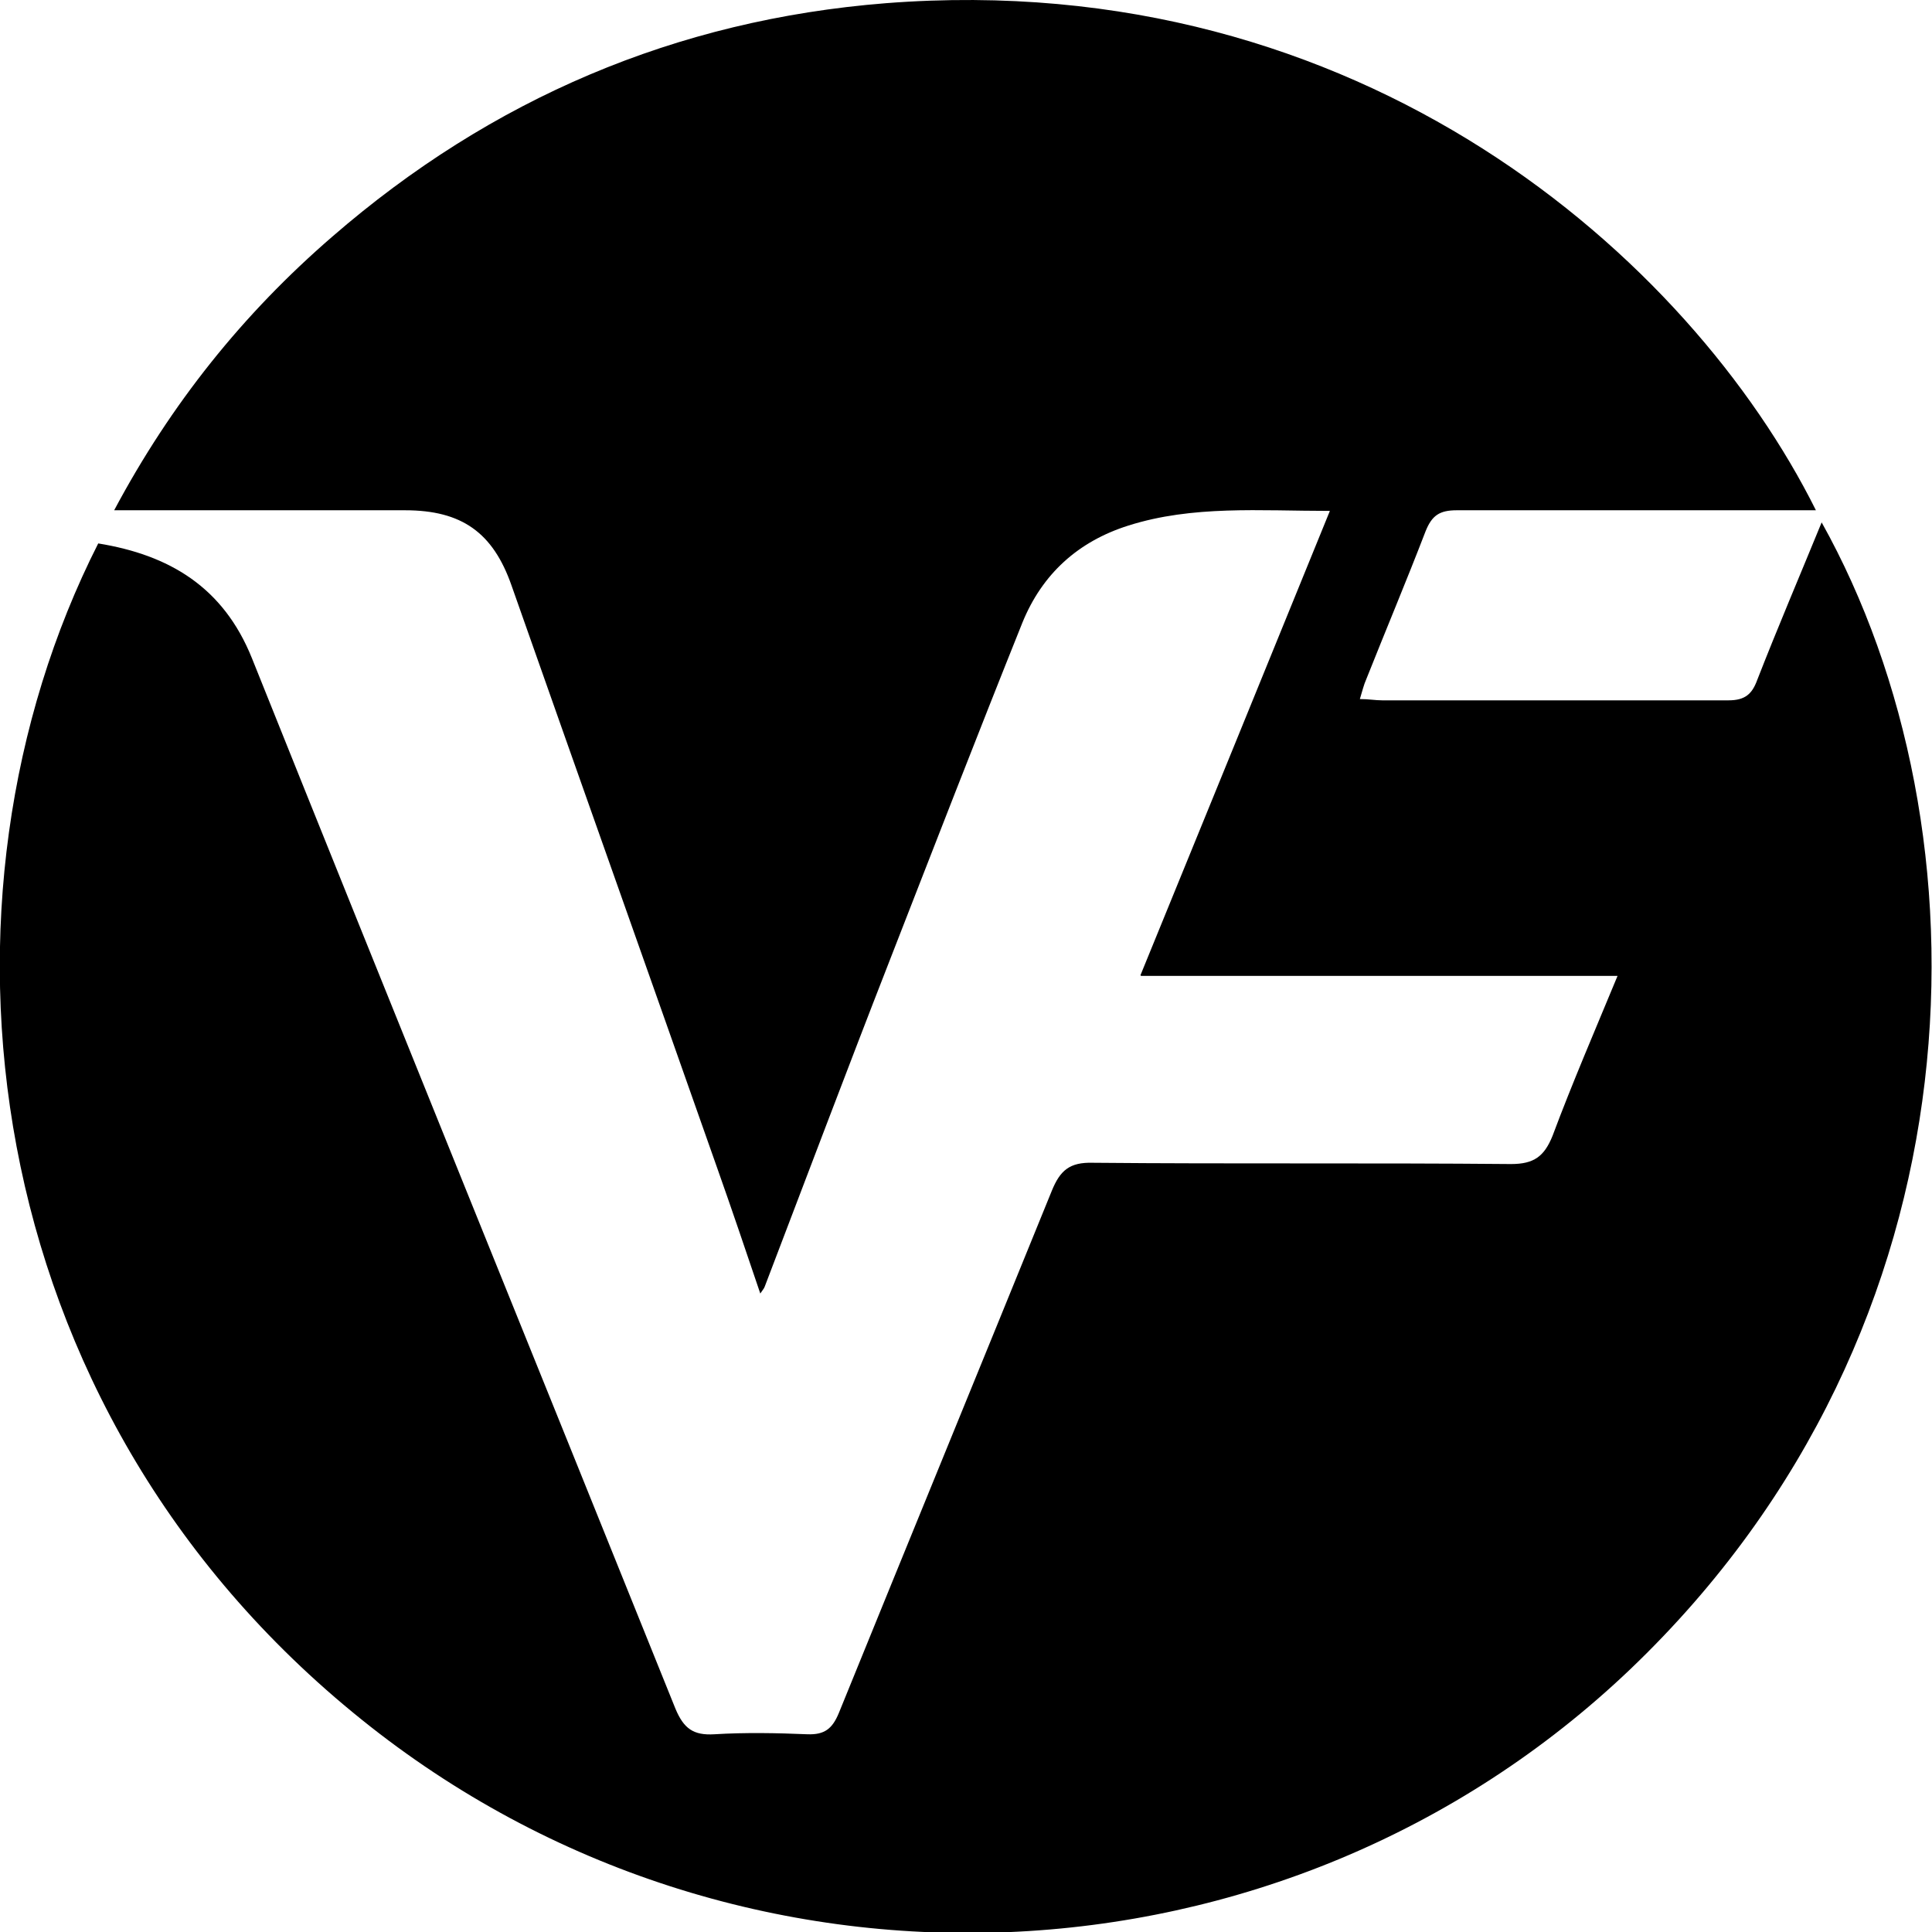 <?xml version="1.0" encoding="UTF-8"?>
<svg id="Layer_1" data-name="Layer 1" xmlns="http://www.w3.org/2000/svg" viewBox="0 0 30.29 30.29">
  <path d="M17.88,15.29c1.01-2.47,1.98-4.85,2.97-7.28-1.1,0-2.15-.09-3.16.23-.79.25-1.35.76-1.66,1.52-.71,1.77-1.4,3.55-2.09,5.32-.66,1.69-1.3,3.39-1.95,5.09-.01.03-.03.05-.07.11-.23-.68-.45-1.33-.68-1.98-1.07-3.04-2.15-6.08-3.22-9.12-.29-.83-.78-1.18-1.67-1.18-1.5,0-3,0-4.56,0,.89-1.67,2.02-3.08,3.42-4.29C7.7,1.55,10.6.31,13.89.05c7.46-.58,12.61,4,14.58,7.95h-.37c-1.75,0-3.51,0-5.26,0-.27,0-.39.08-.49.33-.3.78-.62,1.54-.93,2.32-.04.09-.06.18-.1.31.14,0,.24.02.35.02,1.81,0,3.62,0,5.43,0,.26,0,.37-.1.45-.32.32-.82.67-1.64,1.01-2.47,2.68,4.8,2.63,12.6-3,17.98-5.43,5.18-13.98,5.55-19.89.79C-.44,22.05-1.27,14.06,1.54,8.52c1.11.18,1.96.68,2.41,1.8,2.2,5.49,4.43,10.98,6.64,16.47.13.31.28.42.61.4.49-.03.98-.02,1.46,0,.27.01.39-.09.49-.33,1.11-2.73,2.23-5.46,3.34-8.19.13-.32.28-.45.64-.44,2.19.02,4.37,0,6.56.02.36,0,.52-.12.65-.44.31-.83.66-1.64,1.02-2.51h-7.47Z"/>
</svg>